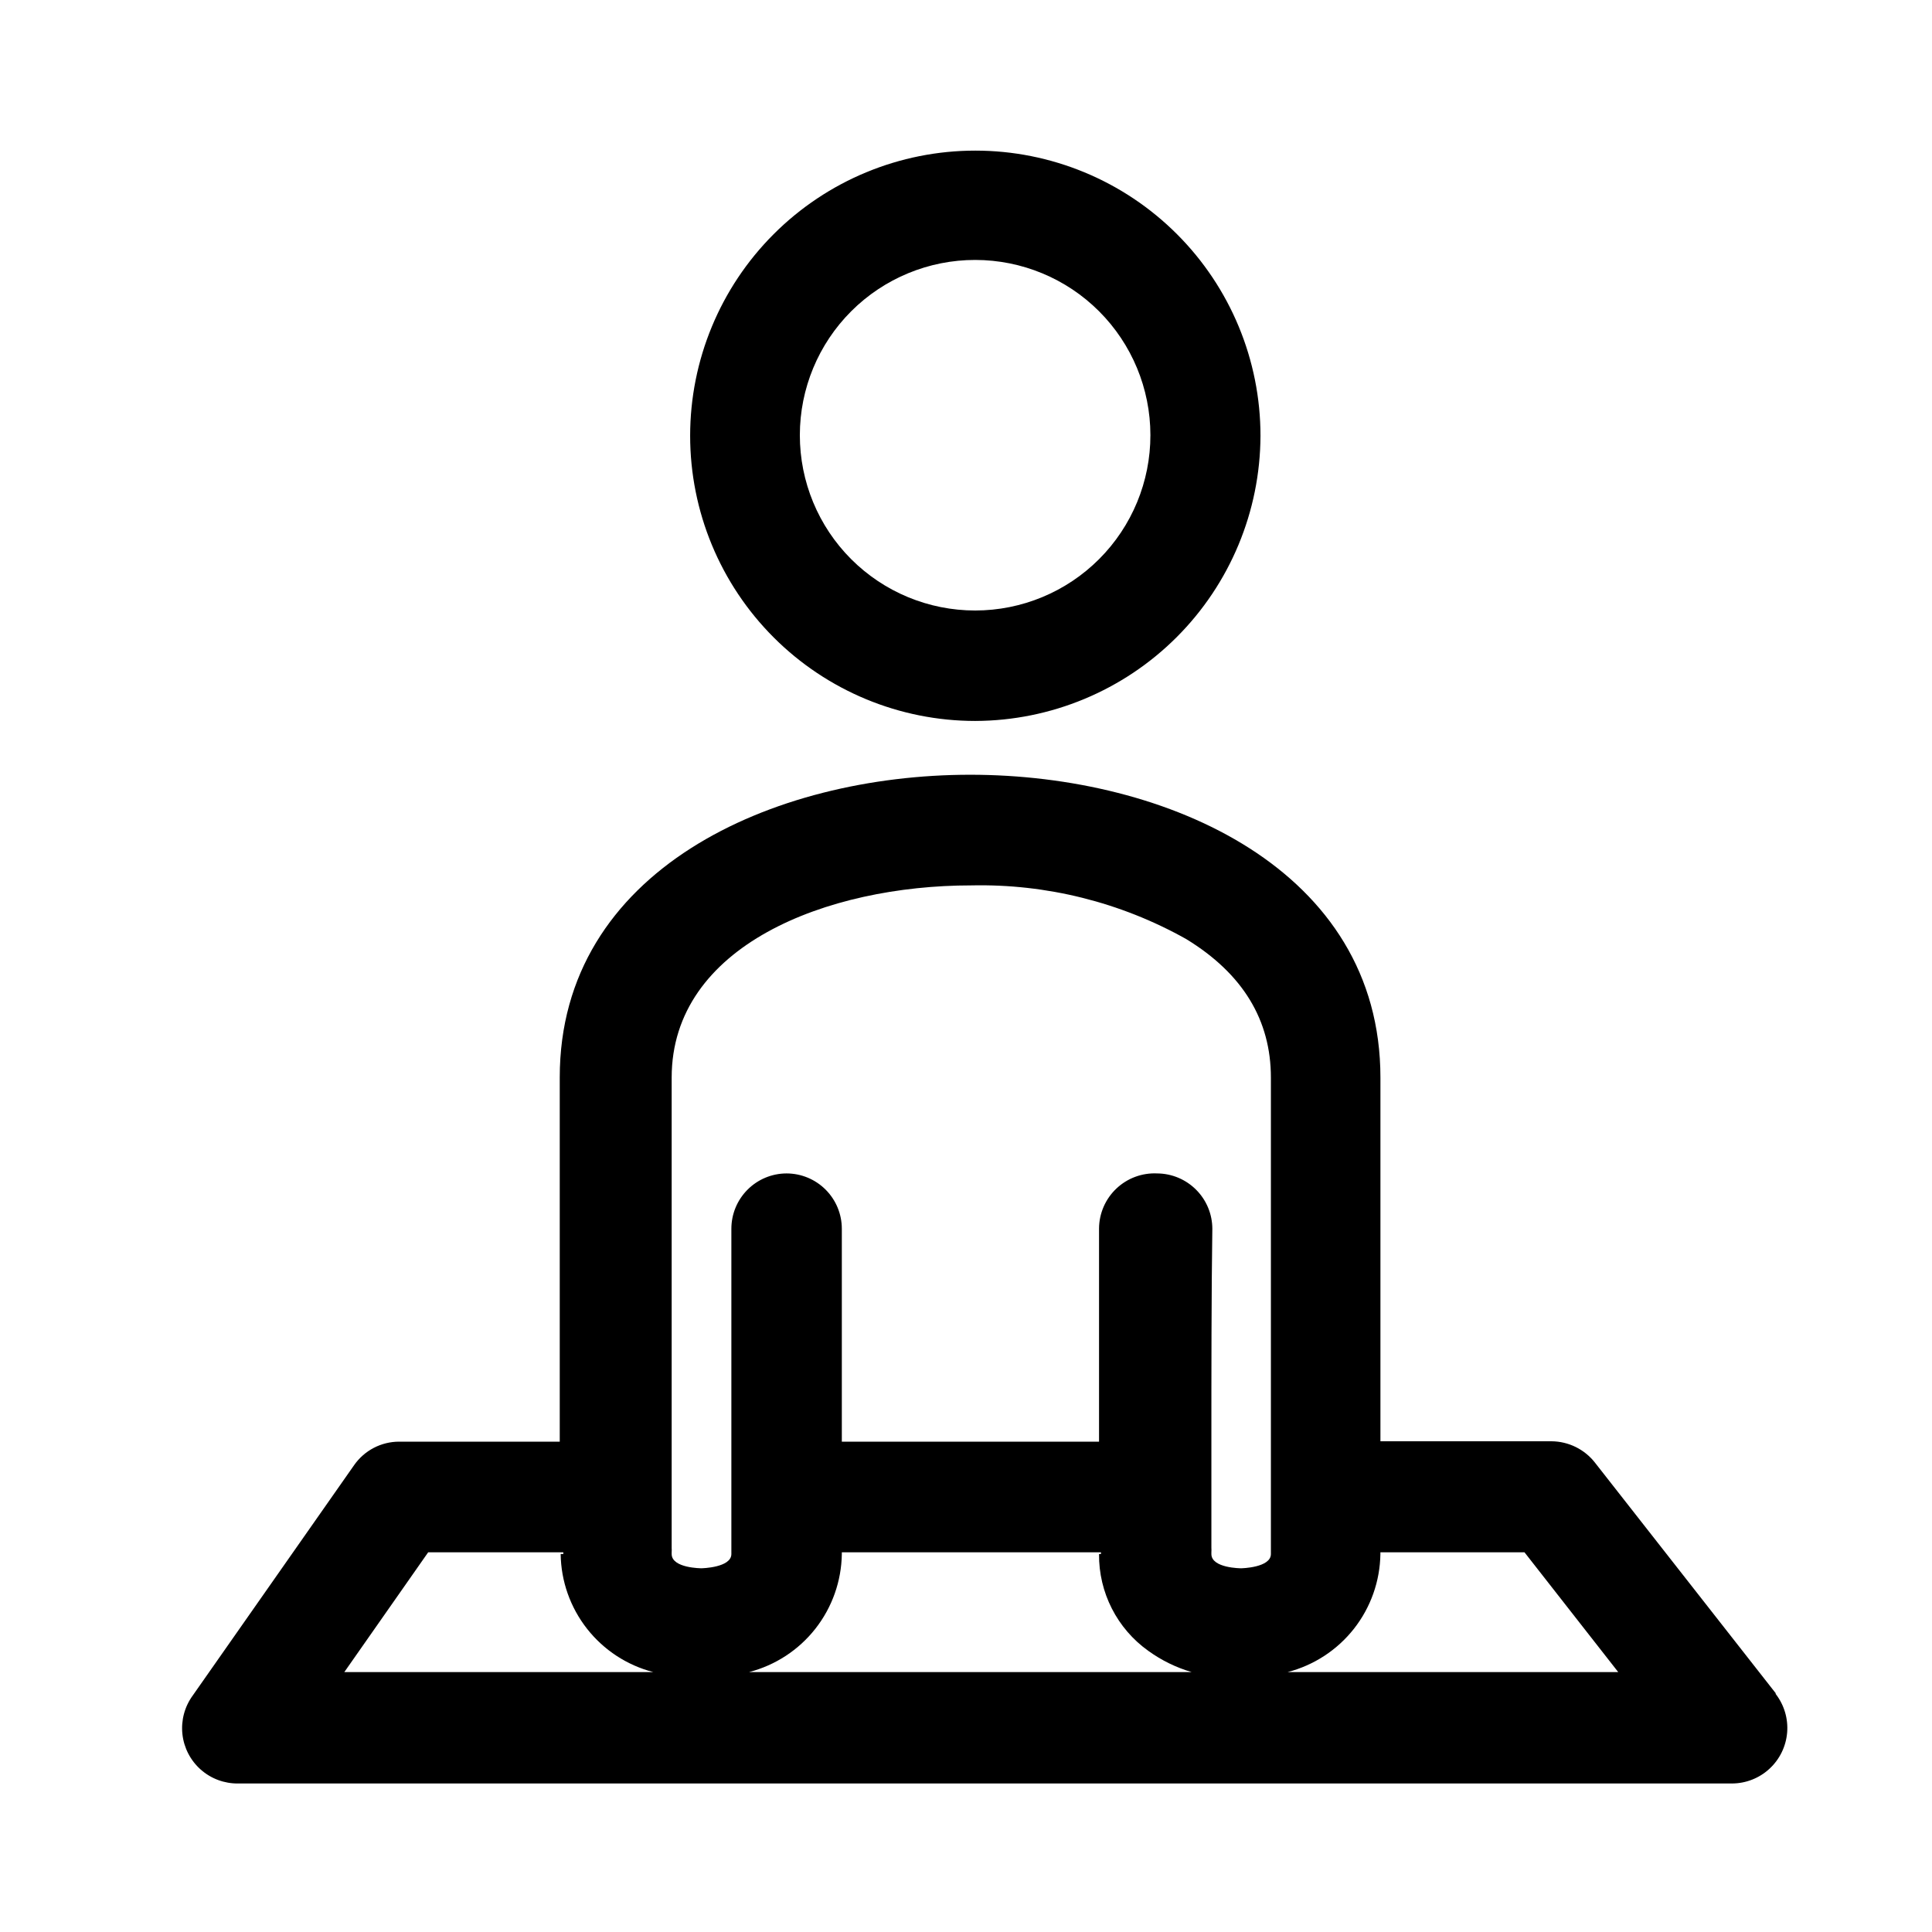 <?xml version="1.0" encoding="UTF-8"?>
<!-- Uploaded to: SVG Repo, www.svgrepo.com, Generator: SVG Repo Mixer Tools -->
<svg fill="#000000" width="800px" height="800px" version="1.1" viewBox="144 144 512 512" xmlns="http://www.w3.org/2000/svg">
 <g>
  <path d="m402.47 335.06c-20.043 0-39.266-7.965-53.438-22.137s-22.137-33.395-22.137-53.438 7.965-39.262 22.137-53.434c14.172-14.176 33.395-22.137 53.438-22.137s39.262 7.961 53.434 22.137c14.176 14.172 22.137 33.391 22.137 53.434-0.066 20.023-8.051 39.207-22.207 53.367-14.16 14.156-33.344 22.141-53.363 22.207zm0-122.17v-0.004c-12.328-0.012-24.152 4.875-32.875 13.582-8.723 8.711-13.625 20.527-13.629 32.852-0.004 12.328 4.891 24.148 13.605 32.863 8.715 8.715 20.539 13.609 32.863 13.605 12.324-0.004 24.145-4.906 32.852-13.629 8.711-8.723 13.598-20.547 13.582-32.871-0.012-12.305-4.906-24.098-13.605-32.797s-20.492-13.59-32.793-13.605z"/>
  <path d="m614.57 592.71-47.863-61.062h0.004c-2.773-3.562-7.023-5.66-11.539-5.695h-45.344v-96.379c0-55.117-56.375-80.258-108.72-80.258-52.348 0-108.77 25.191-108.77 80.207v96.531h-42.52c-4.781-0.012-9.262 2.324-11.992 6.25l-42.773 61.059c-2.141 2.949-3.106 6.59-2.711 10.211 0.395 3.621 2.125 6.965 4.856 9.383 2.727 2.414 6.254 3.727 9.898 3.684h395.89c3.684-0.008 7.231-1.398 9.938-3.898 2.711-2.5 4.383-5.922 4.688-9.594s-0.781-7.324-3.039-10.238zm-379.32-5.594 22.219-31.738h35.82v0.453h-0.707c0.09 7.184 2.543 14.137 6.977 19.793 4.434 5.652 10.605 9.691 17.559 11.492zm102.57-117.49v86.203c0 3.629-7.859 3.777-7.91 3.777s-7.91 0-7.91-3.777v-0.453c0.027-0.387 0.027-0.773 0-1.16v-28.164-96.48c0-34.965 41.109-50.934 79.398-50.934h0.004c19.906-0.438 39.562 4.465 56.93 14.207 15.113 9.219 22.469 21.562 22.469 36.727v126.26c0 3.629-7.809 3.777-7.859 3.777s-7.91 0-7.91-3.777v-0.453c0.027-0.422 0.027-0.84 0-1.262v-28.062c0-17.633 0-39.852 0.25-56.324h0.004c0.012-3.894-1.516-7.633-4.258-10.398-2.738-2.769-6.461-4.336-10.352-4.363-4-0.191-7.898 1.25-10.809 4-2.91 2.746-4.574 6.559-4.609 10.559v56.527h-68.164v-56.426c0-3.887-1.547-7.617-4.297-10.367s-6.477-4.293-10.367-4.293c-3.879 0.012-7.594 1.562-10.332 4.312-2.738 2.746-4.277 6.469-4.277 10.348zm4.684 117.49h0.004c6.957-1.801 13.137-5.836 17.578-11.488s6.902-12.609 7.008-19.797v-0.453h68.668c0.023 0.148 0.023 0.301 0 0.453h-0.504c-0.102 10.191 4.789 19.789 13.098 25.691 3.469 2.5 7.336 4.391 11.438 5.594zm142.73 0c6.961-1.801 13.137-5.836 17.582-11.488 4.441-5.652 6.902-12.609 7.004-19.797v-0.453h38.188l24.836 31.738z"/>
 </g>
</svg>